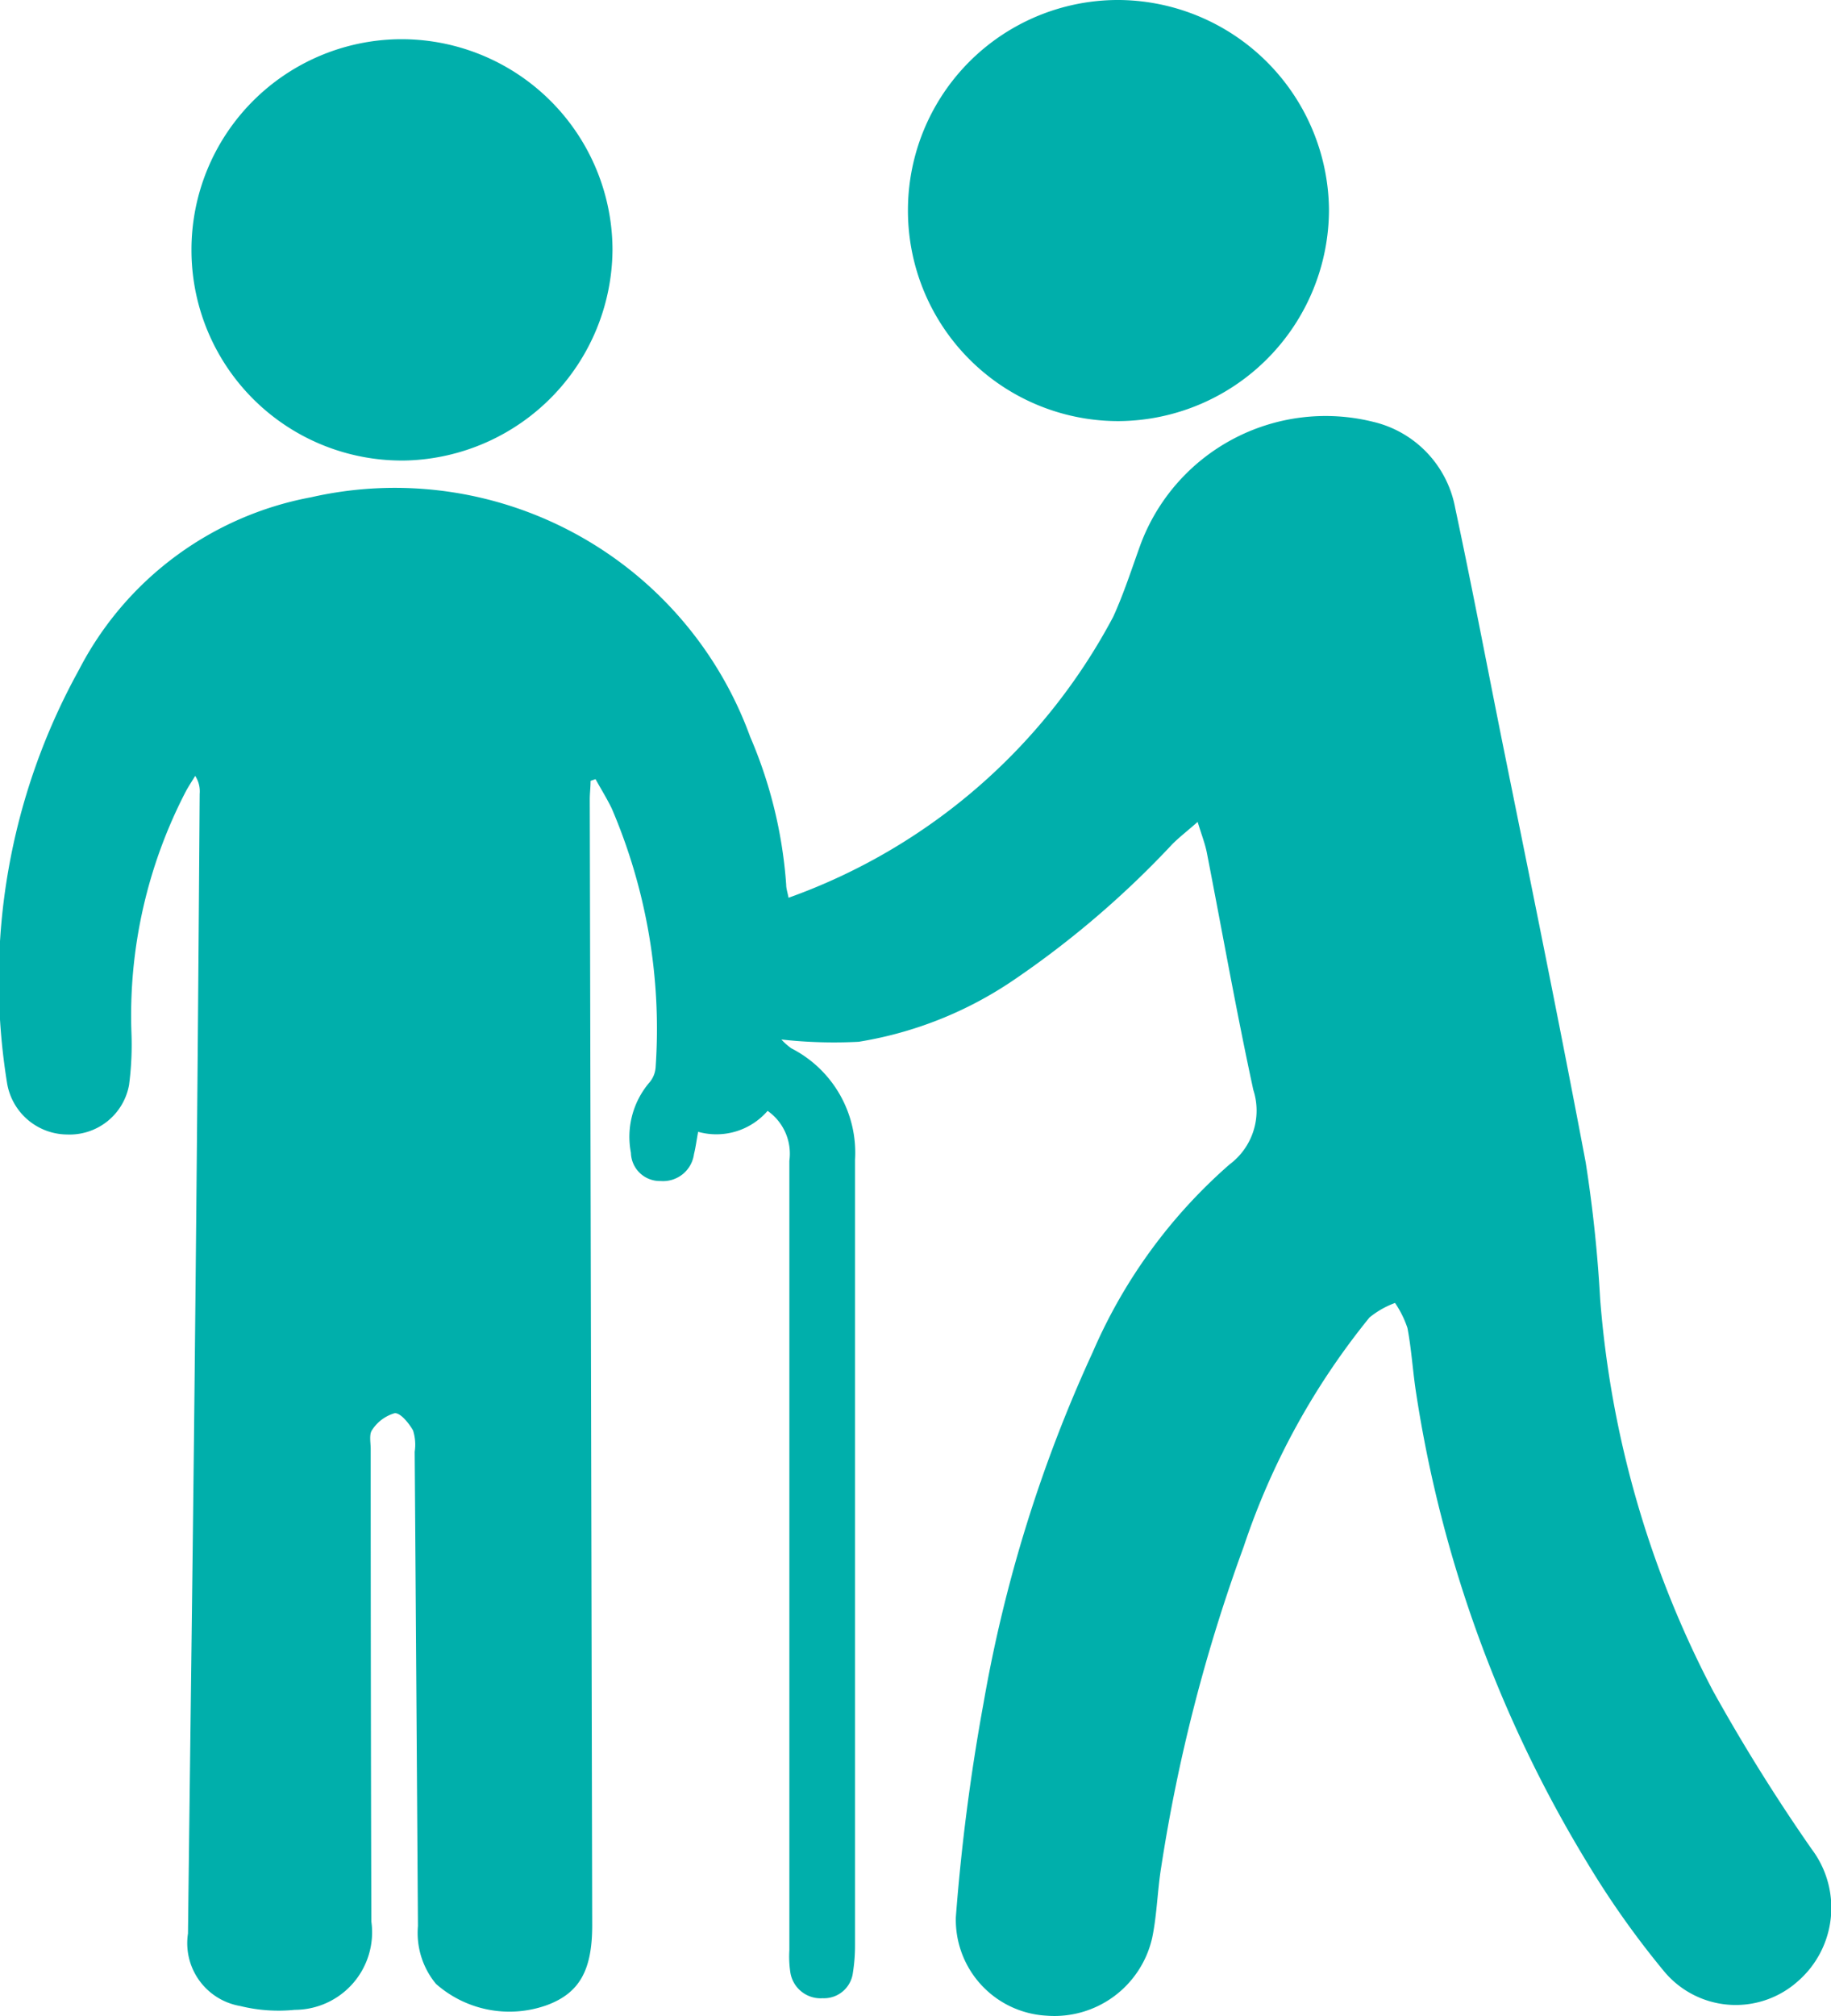 <svg xmlns="http://www.w3.org/2000/svg" xmlns:xlink="http://www.w3.org/1999/xlink" width="22.558" height="24.833" viewBox="0 0 22.558 24.833">
  <defs>
    <clipPath id="clip-path">
      <path id="Path_76" data-name="Path 76" d="M0-20.862H22.558V-45.695H0Z" transform="translate(0 45.695)" fill="#00afab"/>
    </clipPath>
  </defs>
  <g id="Group_62" data-name="Group 62" transform="translate(0 45.695)">
    <g id="Group_61" data-name="Group 61" transform="translate(0 -45.695)" clip-path="url(#clip-path)">
      <g id="Group_58" data-name="Group 58" transform="translate(0 5.117)">
        <path id="Path_73" data-name="Path 73" d="M-12.395-4.2c-.135.118-.228.19-.311.273A11.6,11.6,0,0,1-14.67-2.247a4.741,4.741,0,0,1-1.9.754,5.855,5.855,0,0,1-.952-.028.734.734,0,0,0,.123.109,1.443,1.443,0,0,1,.784,1.373q0,2.995,0,5.989,0,1.842,0,3.685a2.118,2.118,0,0,1-.026.337.359.359,0,0,1-.372.316.377.377,0,0,1-.4-.326,1.308,1.308,0,0,1-.011-.266q0-4.861,0-9.723a.644.644,0,0,0-.268-.615.835.835,0,0,1-.856.258c-.019.1-.03.191-.051.274a.384.384,0,0,1-.412.332.356.356,0,0,1-.365-.348,1.031,1.031,0,0,1,.224-.861.32.32,0,0,0,.08-.188,6.893,6.893,0,0,0-.54-3.191c-.06-.124-.134-.242-.2-.362l-.061.021c0,.077-.01.153-.01.23q.015,6.934.03,13.868c0,.552-.157.829-.547.978a1.367,1.367,0,0,1-1.378-.258A.983.983,0,0,1-22,9.4q-.019-2.922-.04-5.843a.582.582,0,0,0-.02-.262c-.051-.091-.157-.22-.227-.213a.493.493,0,0,0-.277.206c-.04.053-.018.156-.018.236q0,2.91.008,5.819a.955.955,0,0,1-.944,1.088,1.965,1.965,0,0,1-.671-.047.785.785,0,0,1-.644-.893c.027-2.319.059-4.639.083-6.958q.037-3.539.061-7.08a.35.35,0,0,0-.055-.221c-.039.064-.08.125-.115.19a5.986,5.986,0,0,0-.671,2.965,3.832,3.832,0,0,1-.029.652.744.744,0,0,1-.762.61.756.756,0,0,1-.742-.64,7.906,7.906,0,0,1,.885-5.08A4.052,4.052,0,0,1-23.316-8.2,4.657,4.657,0,0,1-17.907-5.25a5.6,5.6,0,0,1,.444,1.825c0,.046.016.09.029.158a7.309,7.309,0,0,0,4-3.461c.13-.285.226-.585.333-.881A2.433,2.433,0,0,1-10.235-9.13,1.34,1.34,0,0,1-9.221-8.068c.2.937.38,1.88.568,2.821C-8.3-3.5-7.943-1.756-7.613-.006a16.891,16.891,0,0,1,.178,1.684A12.482,12.482,0,0,0-6.046,6.5,22.66,22.66,0,0,0-4.83,8.45a1.2,1.2,0,0,1-.176,1.635A1.148,1.148,0,0,1-6.653,9.95a10.935,10.935,0,0,1-.936-1.322A15.678,15.678,0,0,1-9.7,2.849c-.043-.271-.058-.547-.109-.816a1.248,1.248,0,0,0-.153-.309,1.09,1.09,0,0,0-.315.179A8.984,8.984,0,0,0-11.828,4.73a20.506,20.506,0,0,0-1.016,3.95c-.046.286-.051.58-.11.864a1.235,1.235,0,0,1-1.3.959A1.183,1.183,0,0,1-15.373,9.29a25.273,25.273,0,0,1,.341-2.636,17.478,17.478,0,0,1,1.347-4.327A6.473,6.473,0,0,1-12,.017.826.826,0,0,0-11.708-.9c-.21-.969-.382-1.946-.572-2.919-.021-.109-.062-.213-.115-.385" transform="translate(27.149 9.208)" fill="#00afab"/>
      </g>
      <g id="Group_59" data-name="Group 59" transform="translate(2.359 0.483)">
        <path id="Path_74" data-name="Path 74" d="M0-2.178A2.593,2.593,0,0,1,2.556-4.771,2.6,2.6,0,0,1,5.187-2.176,2.614,2.614,0,0,1,2.65.418,2.592,2.592,0,0,1,0-2.178" transform="translate(0 4.771)" fill="#00afab"/>
      </g>
      <g id="Group_60" data-name="Group 60" transform="translate(11.186 0)">
        <path id="Path_75" data-name="Path 75" d="M0-2.172A2.589,2.589,0,0,1,2.611-4.757,2.608,2.608,0,0,1,5.187-2.18,2.608,2.608,0,0,1,2.594.43,2.592,2.592,0,0,1,0-2.172" transform="translate(0 4.757)" fill="#00afab"/>
      </g>
    </g>
  </g>
</svg>
